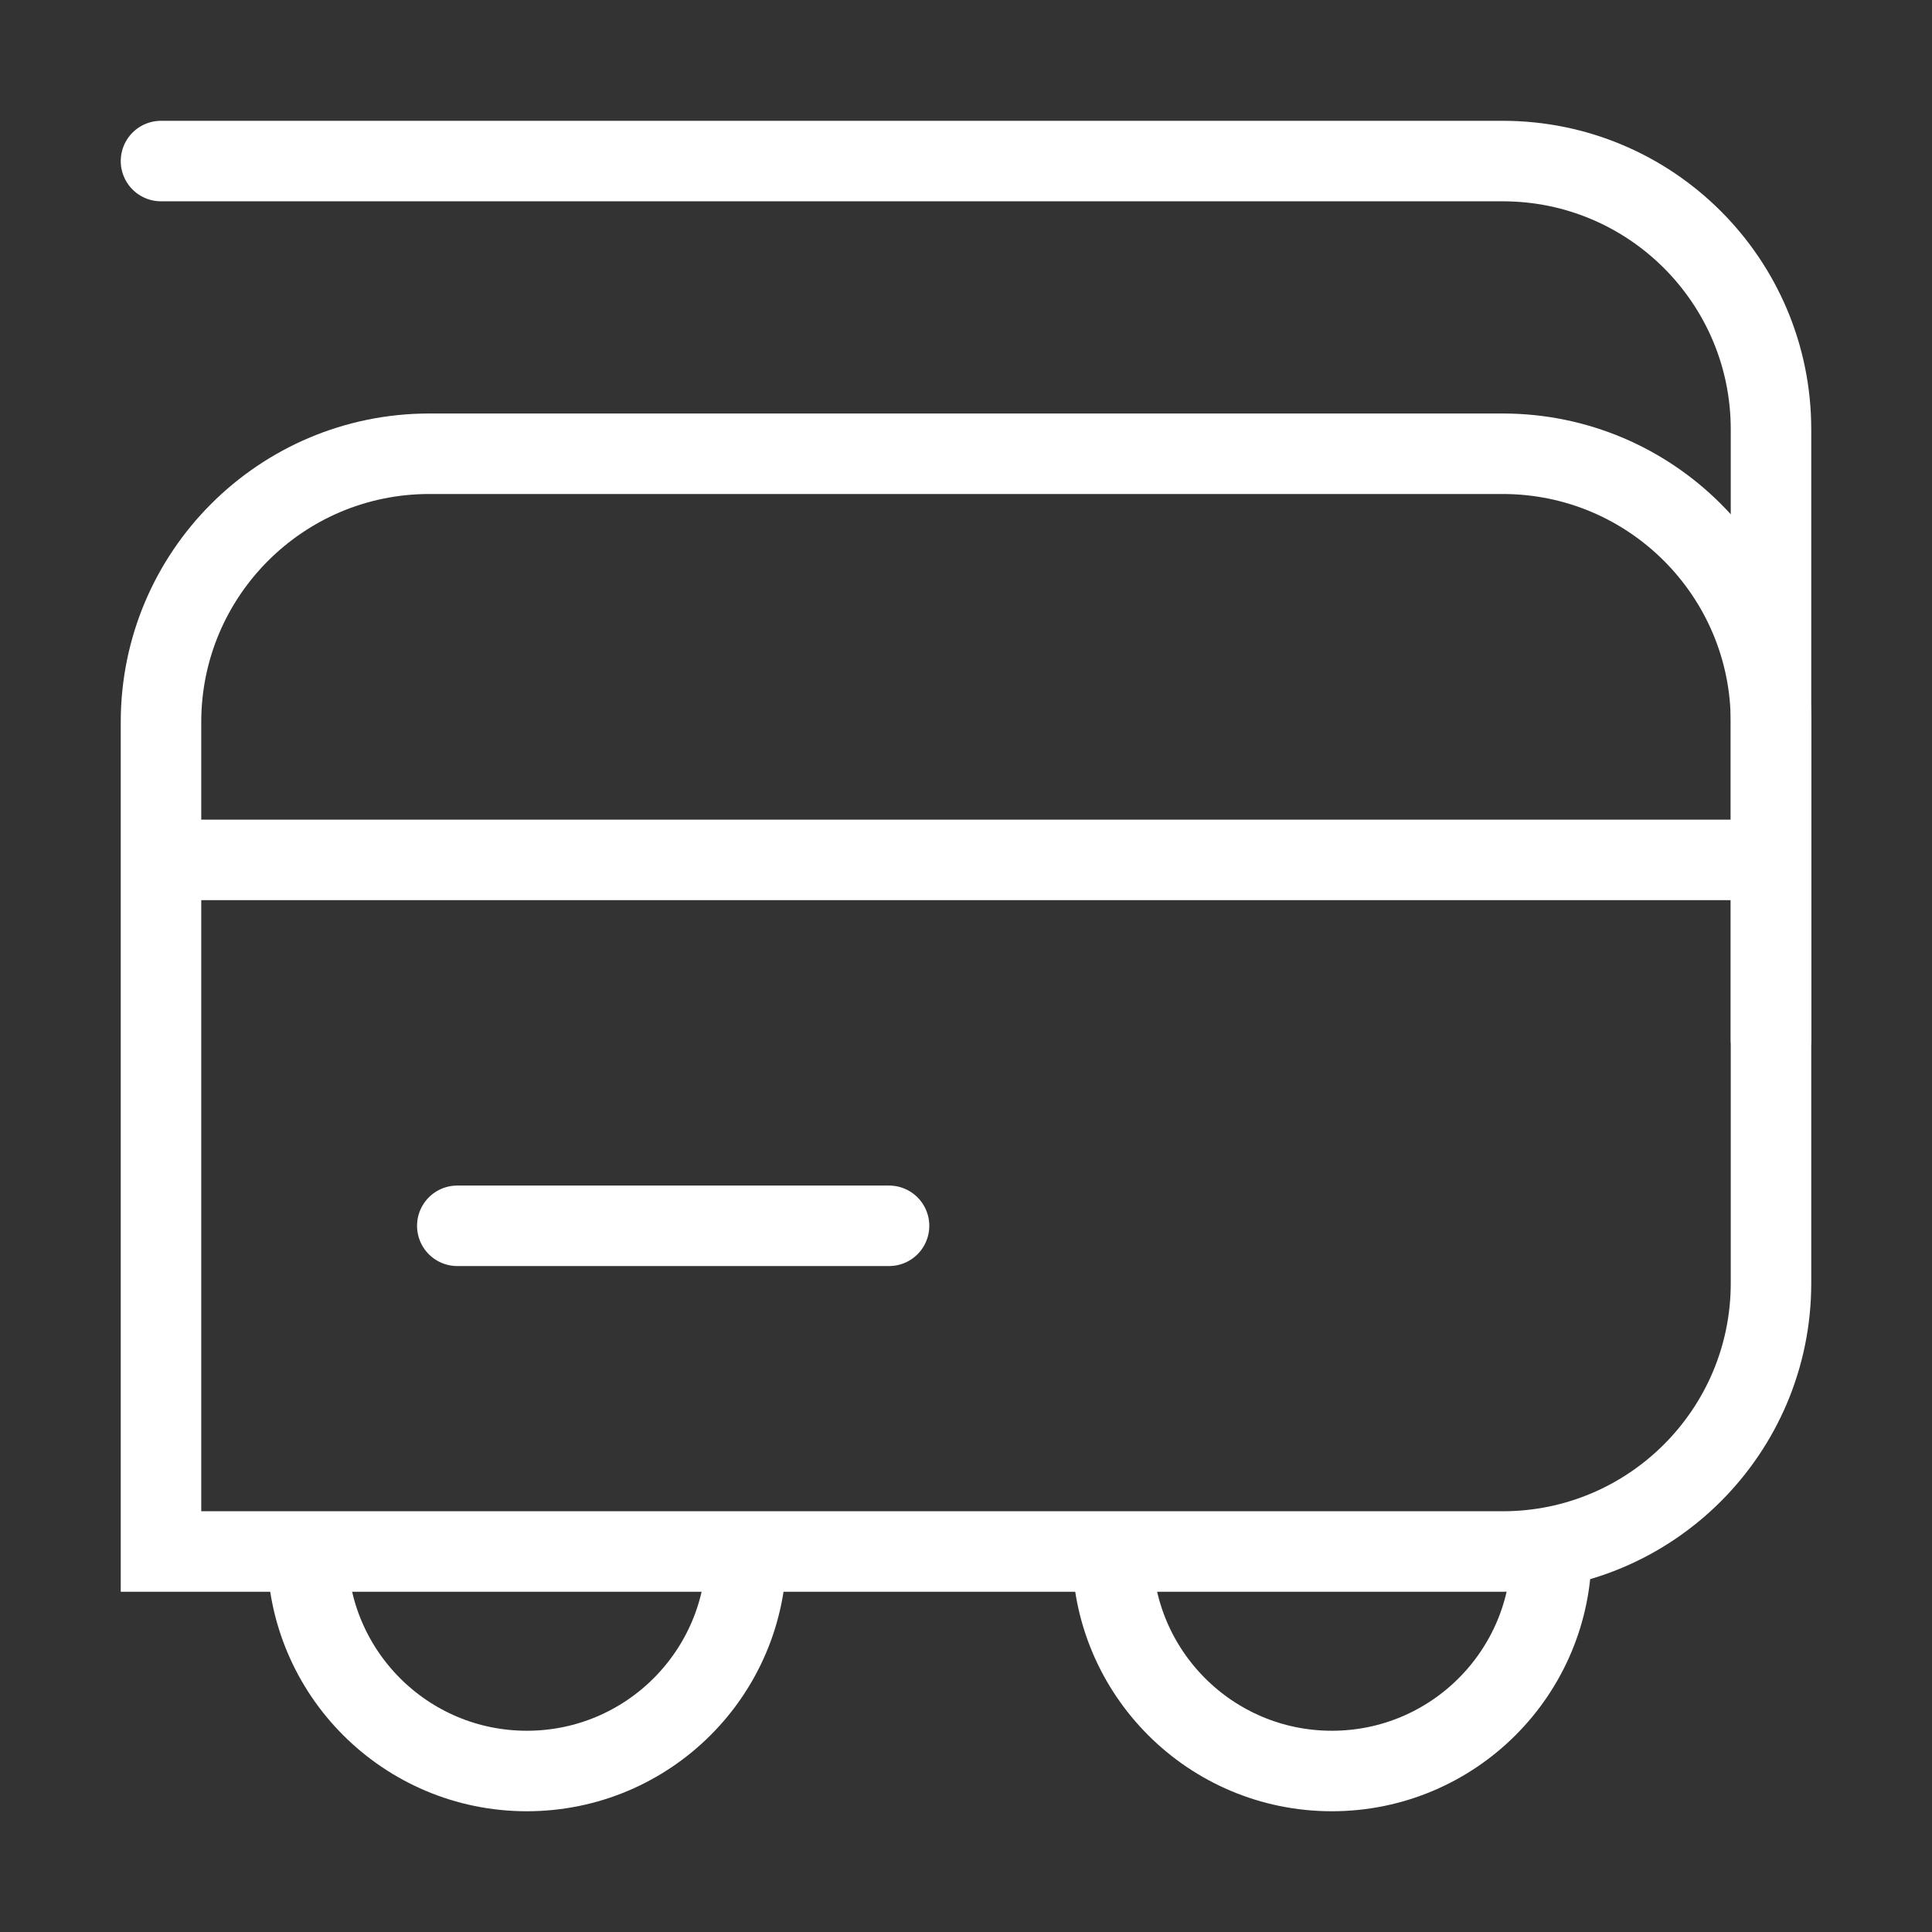 <svg xmlns="http://www.w3.org/2000/svg" width="36" height="36" viewBox="0 0 36 36" fill="none"><rect x="0" y="0" width="36" height="36" fill="#333333" stroke="none"/><path d="M3 13.455C3 10.694 5.239 8.455 8 8.455H28C30.761 8.455 33 10.694 33 13.455V23.91C33 26.671 30.761 28.91 28 28.91H3V13.455Z" stroke="white" stroke-width="1.5" stroke-miterlimit="10"></path><path d="M33 19.364V8.001C33 5.239 30.761 3.001 28 3.001H3" stroke="white" stroke-width="1.5" stroke-miterlimit="10" stroke-linecap="round"></path><line x1="33" y1="16.023" x2="3" y2="16.023" stroke="white" stroke-width="1.5" stroke-miterlimit="10"></line><line x1="16.566" y1="22.841" x2="8.521" y2="22.841" stroke="white" stroke-width="1.5" stroke-miterlimit="10" stroke-linecap="round"></line><path d="M13.908 28.909C13.908 31.169 12.077 33 9.817 33C7.558 33 5.727 31.169 5.727 28.909" stroke="white" stroke-width="1.5" stroke-miterlimit="10"></path><path d="M28.908 28.909C28.908 31.169 27.077 33 24.817 33C22.558 33 20.727 31.169 20.727 28.909" stroke="white" stroke-width="1.5" stroke-miterlimit="10"></path></svg>